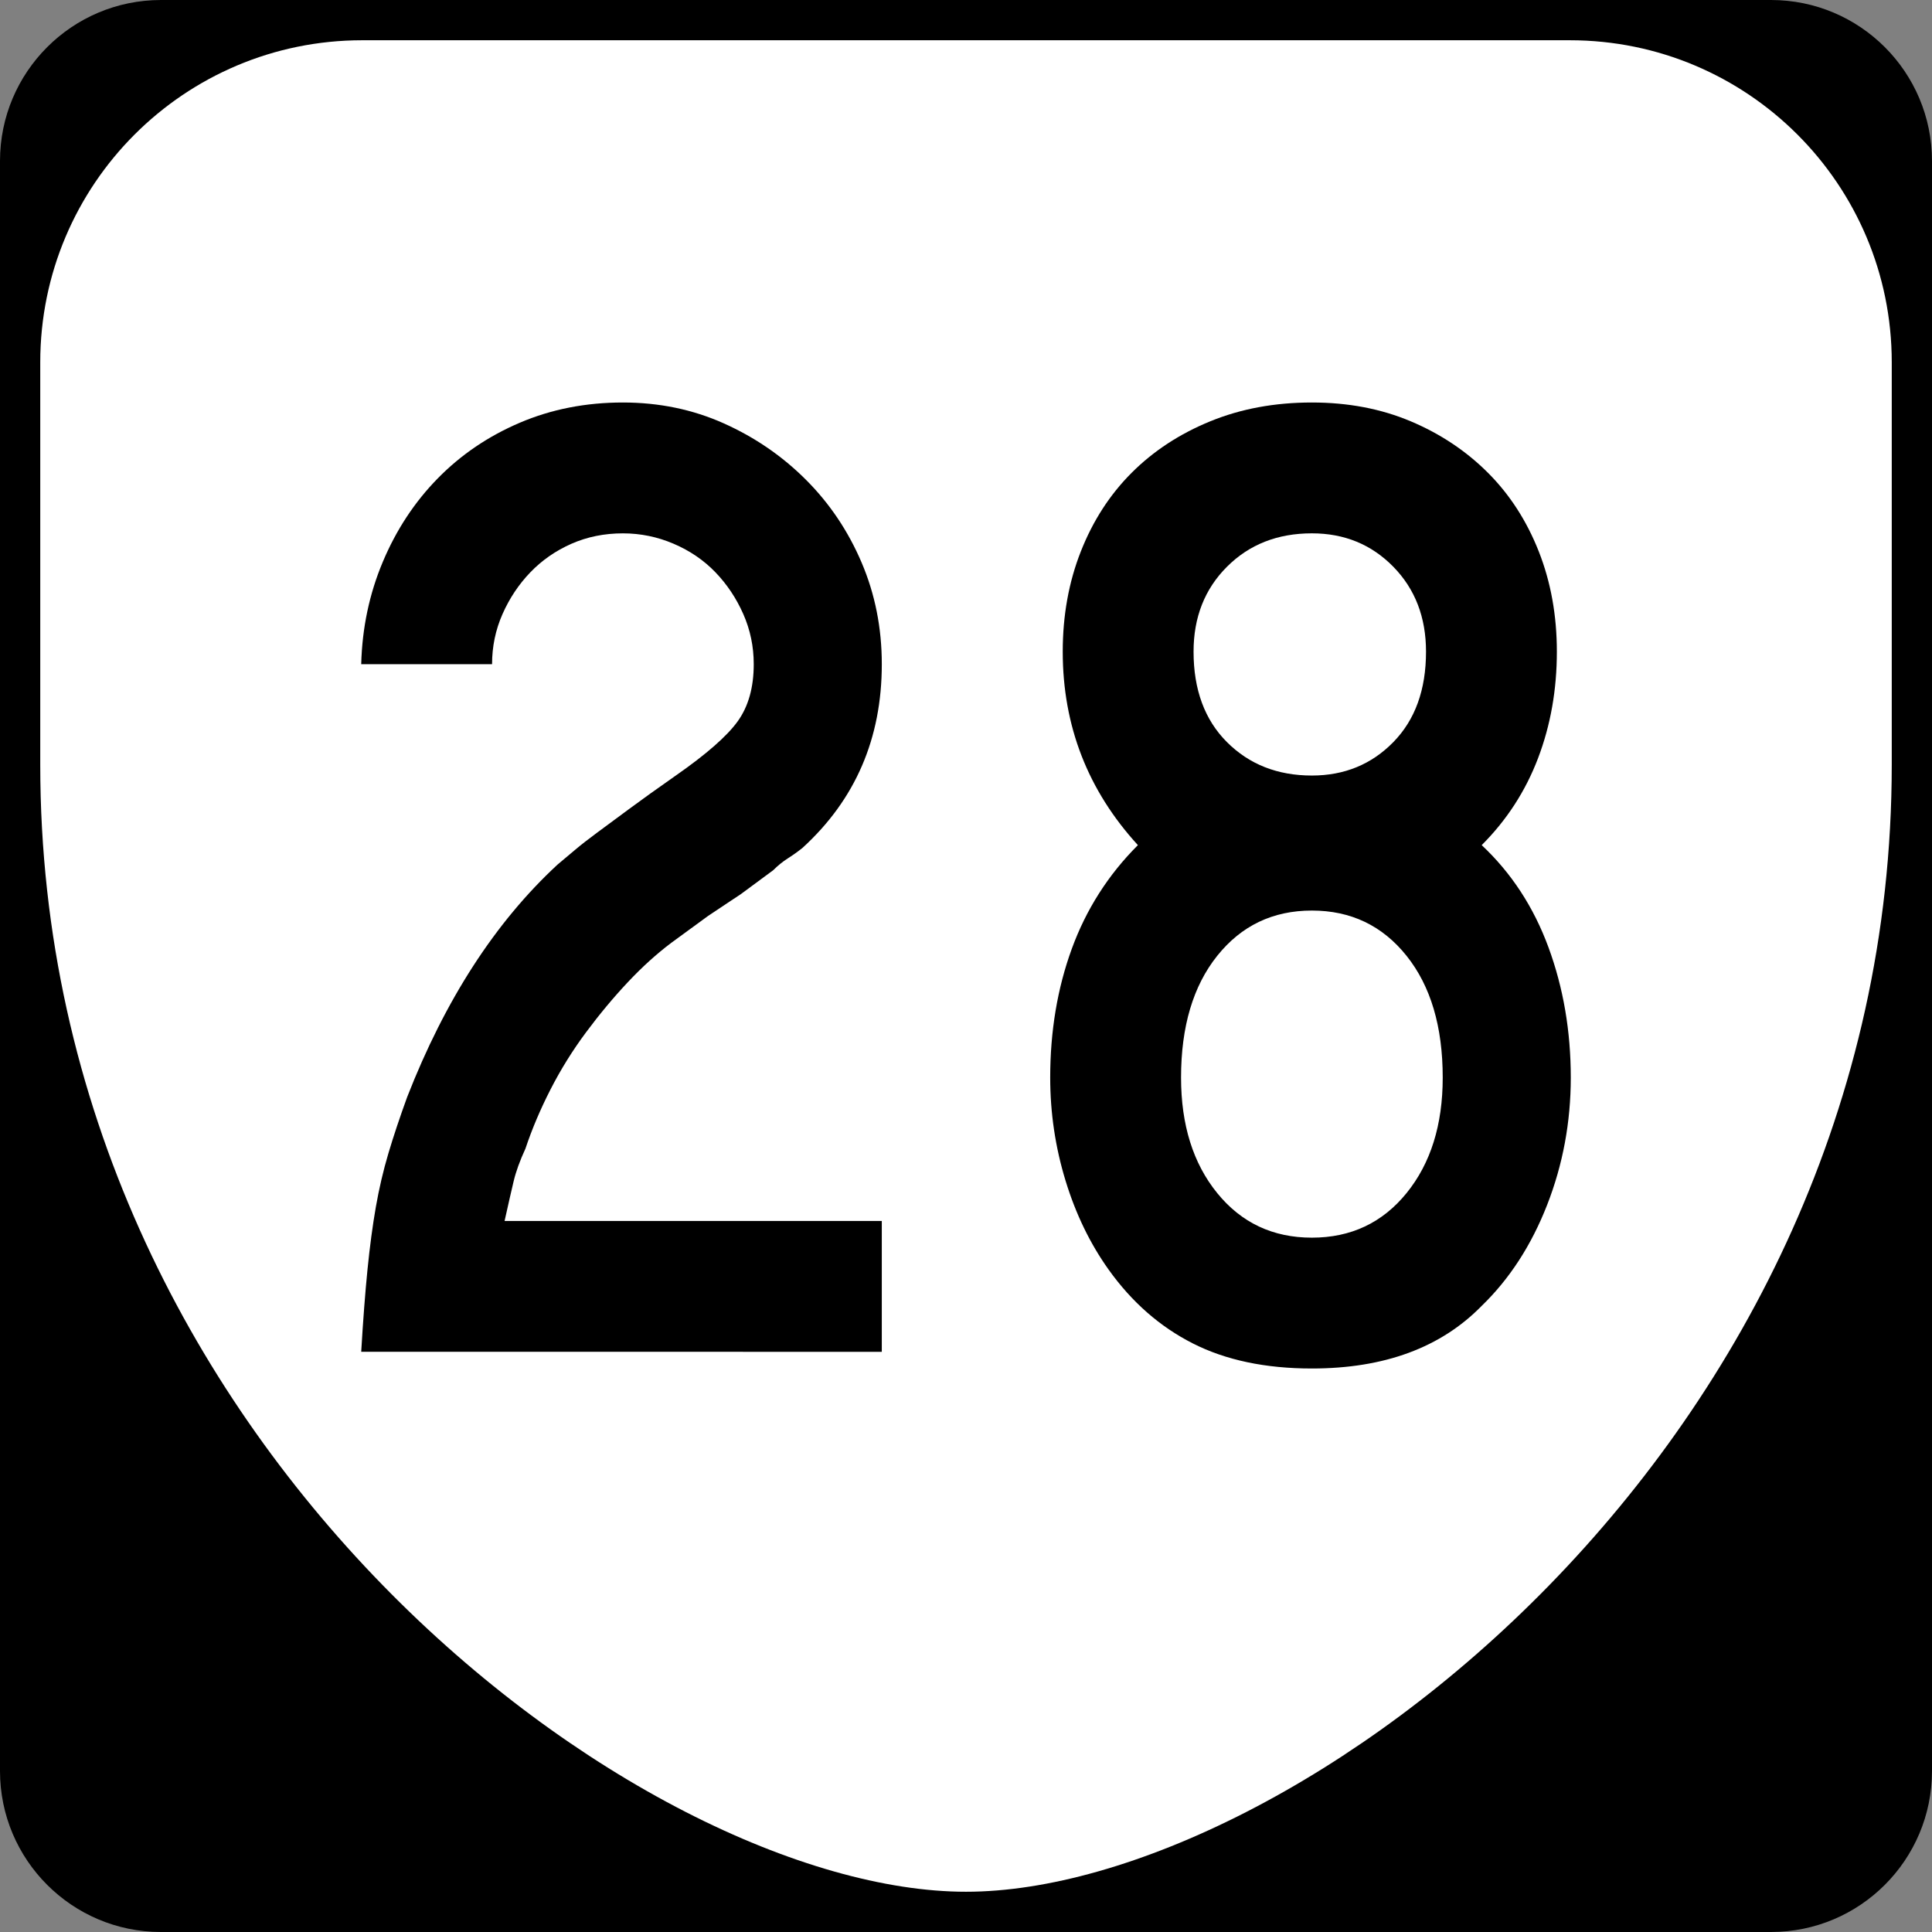 <?xml version="1.0" encoding="utf-8"?>
<!-- Generator: Adobe Illustrator 12.0.0, SVG Export Plug-In . SVG Version: 6.00 Build 51448)  -->
<!DOCTYPE svg PUBLIC "-//W3C//DTD SVG 1.1//EN" "http://www.w3.org/Graphics/SVG/1.1/DTD/svg11.dtd">
<svg  version="1.1" id="Layer_1" xmlns="http://www.w3.org/2000/svg" xmlns:xlink="http://www.w3.org/1999/xlink" width="384" height="384" viewBox="0 0 384 384"
	 overflow="visible" enable-background="new 0 0 384 384" xml:space="preserve">
<rect x="0" y="0" width="384" height="384" fill="#808080" stroke="none"/>
<g>
	<g>
		<path d="M0,32C0,14.327,14.327,0,32,0h320c17.674,0,32,14.327,32,32v320c0,17.674-14.326,32-32,32H32
			c-17.673,0-32-14.326-32-32V32L0,32z"/>
		<path d="M192,192"/>
	</g>
	<path fill-rule="evenodd" clip-rule="evenodd" fill="#FFFFFF" d="M8,72C8,36.653,36.653,8,72,8h240
		c35.347,0,64,28.653,64,64v80c0,136-120,224-184,224S8,288,8,152V72z"/>
</g>
<g>
	<path fill-rule="evenodd" clip-rule="evenodd" d="M71.795,268.68
		c0.369-6.271,0.784-11.711,1.245-16.322c0.461-4.611,1.015-8.761,1.66-12.449
		c0.646-3.689,1.476-7.24,2.49-10.652c1.015-3.412,2.259-7.146,3.735-11.204
		c7.562-19.366,17.521-34.767,29.879-46.202c1.106-0.922,2.259-1.891,3.458-2.905
		c1.199-1.015,2.674-2.167,4.426-3.458c1.752-1.291,3.874-2.858,6.363-4.703
		c2.49-1.844,5.579-4.058,9.268-6.64c6.086-4.242,10.19-7.838,12.311-10.79
		s3.182-6.732,3.182-11.343c0-3.504-0.691-6.824-2.075-9.96
		c-1.383-3.135-3.228-5.902-5.533-8.3c-2.306-2.397-5.072-4.288-8.3-5.671
		s-6.594-2.075-10.098-2.075c-3.688,0-7.101,0.691-10.236,2.075
		c-3.135,1.383-5.855,3.274-8.161,5.671c-2.306,2.398-4.15,5.165-5.533,8.3
		c-1.383,3.136-2.075,6.456-2.075,9.96H71.795
		c0.184-7.193,1.614-13.971,4.288-20.334s6.317-11.896,10.928-16.6
		s10.052-8.392,16.323-11.066C109.605,81.337,116.429,80,123.807,80
		C131,80,137.686,81.383,143.864,84.15s11.62,6.501,16.323,11.205
		c4.704,4.703,8.392,10.19,11.066,16.461s4.012,13.003,4.012,20.196
		c0,14.755-5.256,26.928-15.77,36.519c-0.922,0.738-1.891,1.429-2.905,2.075
		c-1.015,0.646-1.983,1.43-2.905,2.352l-6.363,4.704l-6.64,4.426l-7.193,5.256
		c-2.951,2.213-5.856,4.842-8.715,7.885c-2.858,3.044-5.625,6.363-8.299,9.96
		c-2.675,3.596-5.026,7.377-7.055,11.343c-2.029,3.966-3.689,7.885-4.98,11.758
		c-1.107,2.397-1.891,4.565-2.352,6.501c-0.461,1.938-1.061,4.565-1.798,7.885
		h74.974v26.006H71.795z"/>
	<path fill-rule="evenodd" clip-rule="evenodd" d="M312.205,214.179c0,8.853-1.568,17.291-4.703,25.313
		c-3.136,8.023-7.471,14.709-13.004,20.059C286.383,267.85,275.133,272,260.746,272
		c-9.222,0-17.106-1.66-23.654-4.98c-6.547-3.319-12.127-8.207-16.737-14.662
		c-3.688-5.164-6.548-11.066-8.576-17.706s-3.043-13.464-3.043-20.473
		c0-9.222,1.429-17.752,4.288-25.591c2.858-7.839,7.238-14.709,13.141-20.611
		c-9.959-10.882-14.939-23.701-14.939-38.456c0-7.193,1.199-13.833,3.597-19.919
		c2.397-6.087,5.764-11.297,10.099-15.631c4.334-4.334,9.544-7.747,15.631-10.236
		C246.637,81.245,253.369,80,260.746,80c7.193,0,13.741,1.245,19.643,3.735
		c5.902,2.49,11.021,5.902,15.355,10.236c4.334,4.334,7.699,9.544,10.098,15.631
		c2.397,6.086,3.596,12.726,3.596,19.919c0,7.562-1.244,14.617-3.734,21.164
		c-2.49,6.548-6.225,12.312-11.205,17.292
		c5.902,5.533,10.329,12.311,13.28,20.334
		C310.729,196.334,312.205,204.957,312.205,214.179z M283.433,129.521
		c0-6.824-2.167-12.45-6.502-16.876c-4.334-4.427-9.729-6.64-16.185-6.64
		c-6.824,0-12.449,2.213-16.876,6.64c-4.427,4.426-6.64,10.052-6.64,16.876
		c0,7.562,2.213,13.556,6.64,17.983c4.427,4.426,10.052,6.64,16.876,6.64
		c6.455,0,11.851-2.213,16.185-6.64C281.266,143.078,283.433,137.083,283.433,129.521z
		 M286.752,214.179c0-10.144-2.397-18.214-7.193-24.208
		c-4.795-5.994-11.065-8.991-18.812-8.991c-7.746,0-14.018,2.997-18.812,8.991
		c-4.795,5.994-7.193,14.064-7.193,24.208c0,9.406,2.398,17.061,7.193,22.962
		c4.795,5.902,11.066,8.854,18.812,8.854c7.747,0,14.018-2.951,18.812-8.854
		C284.354,231.239,286.752,223.585,286.752,214.179z"/>
</g>
</svg>
